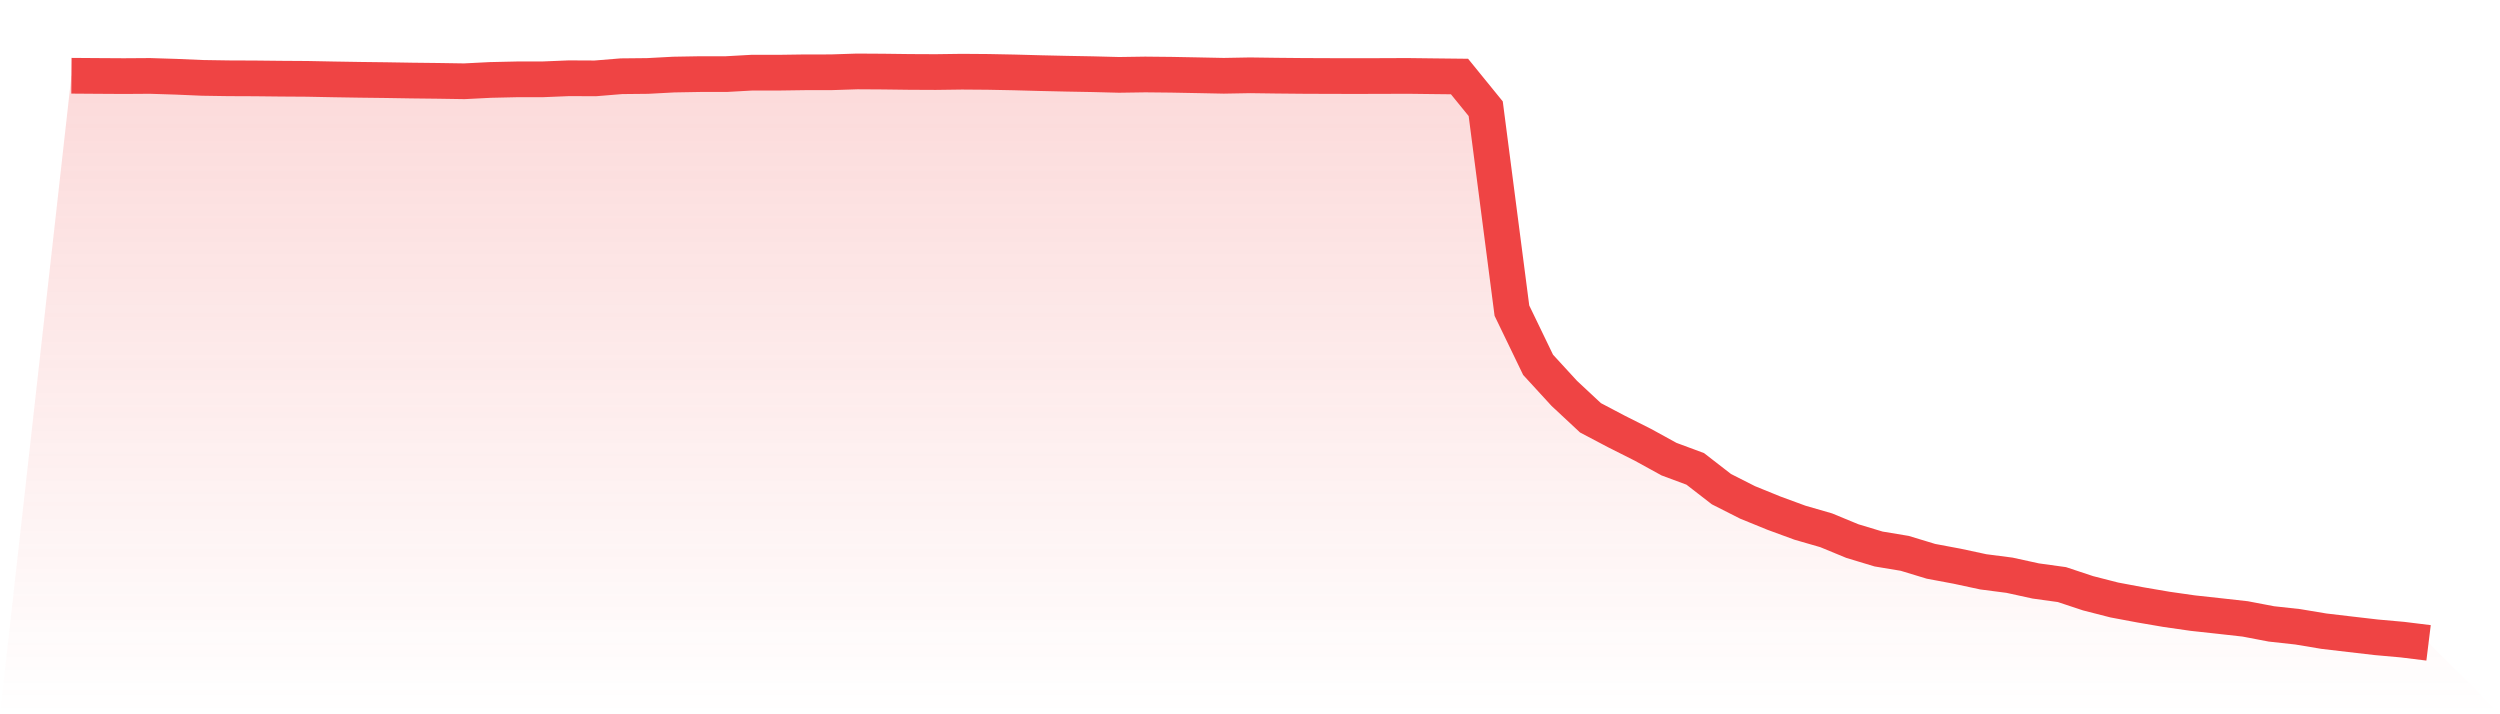 <svg viewBox="0 0 140 40" xmlns="http://www.w3.org/2000/svg">
<defs>
<linearGradient id="gradient" x1="0" x2="0" y1="0" y2="1">
<stop offset="0%" stop-color="#ef4444" stop-opacity="0.2"/>
<stop offset="100%" stop-color="#ef4444" stop-opacity="0"/>
</linearGradient>
</defs>
<path d="M4,4.242 L4,4.242 L5.467,4.253 L6.933,4.262 L8.4,4.252 L9.867,4.298 L11.333,4.361 L12.8,4.384 L14.267,4.39 L15.733,4.406 L17.2,4.416 L18.667,4.445 L20.133,4.469 L21.6,4.487 L23.067,4.511 L24.533,4.528 L26,4.551 L27.467,4.477 L28.933,4.444 L30.4,4.442 L31.867,4.382 L33.333,4.389 L34.8,4.269 L36.267,4.254 L37.733,4.176 L39.2,4.15 L40.667,4.15 L42.133,4.068 L43.6,4.07 L45.067,4.049 L46.533,4.048 L48,4 L49.467,4.009 L50.933,4.028 L52.4,4.035 L53.867,4.015 L55.333,4.026 L56.8,4.055 L58.267,4.095 L59.733,4.128 L61.2,4.155 L62.667,4.193 L64.133,4.171 L65.6,4.186 L67.067,4.214 L68.533,4.244 L70,4.217 L71.467,4.237 L72.933,4.251 L74.4,4.257 L75.867,4.26 L77.333,4.257 L78.8,4.251 L80.267,4.269 L81.733,4.285 L83.2,6.089 L84.667,17.395 L86.133,20.43 L87.6,22.029 L89.067,23.397 L90.533,24.169 L92,24.907 L93.467,25.713 L94.933,26.257 L96.4,27.393 L97.867,28.136 L99.333,28.733 L100.8,29.272 L102.267,29.696 L103.733,30.301 L105.2,30.744 L106.667,30.988 L108.133,31.433 L109.6,31.708 L111.067,32.023 L112.533,32.213 L114,32.534 L115.467,32.737 L116.933,33.223 L118.4,33.599 L119.867,33.874 L121.333,34.125 L122.8,34.335 L124.267,34.495 L125.733,34.659 L127.2,34.939 L128.667,35.1 L130.133,35.345 L131.6,35.518 L133.067,35.688 L134.533,35.819 L136,36 L140,40 L0,40 z" fill="url(#gradient)"/>
<path d="M4,4.242 L4,4.242 L5.467,4.253 L6.933,4.262 L8.4,4.252 L9.867,4.298 L11.333,4.361 L12.8,4.384 L14.267,4.39 L15.733,4.406 L17.2,4.416 L18.667,4.445 L20.133,4.469 L21.6,4.487 L23.067,4.511 L24.533,4.528 L26,4.551 L27.467,4.477 L28.933,4.444 L30.4,4.442 L31.867,4.382 L33.333,4.389 L34.8,4.269 L36.267,4.254 L37.733,4.176 L39.2,4.15 L40.667,4.15 L42.133,4.068 L43.6,4.07 L45.067,4.049 L46.533,4.048 L48,4 L49.467,4.009 L50.933,4.028 L52.4,4.035 L53.867,4.015 L55.333,4.026 L56.8,4.055 L58.267,4.095 L59.733,4.128 L61.2,4.155 L62.667,4.193 L64.133,4.171 L65.6,4.186 L67.067,4.214 L68.533,4.244 L70,4.217 L71.467,4.237 L72.933,4.251 L74.4,4.257 L75.867,4.26 L77.333,4.257 L78.8,4.251 L80.267,4.269 L81.733,4.285 L83.2,6.089 L84.667,17.395 L86.133,20.43 L87.6,22.029 L89.067,23.397 L90.533,24.169 L92,24.907 L93.467,25.713 L94.933,26.257 L96.4,27.393 L97.867,28.136 L99.333,28.733 L100.8,29.272 L102.267,29.696 L103.733,30.301 L105.2,30.744 L106.667,30.988 L108.133,31.433 L109.6,31.708 L111.067,32.023 L112.533,32.213 L114,32.534 L115.467,32.737 L116.933,33.223 L118.4,33.599 L119.867,33.874 L121.333,34.125 L122.8,34.335 L124.267,34.495 L125.733,34.659 L127.2,34.939 L128.667,35.1 L130.133,35.345 L131.6,35.518 L133.067,35.688 L134.533,35.819 L136,36" fill="none" stroke="#ef4444" stroke-width="2"/>
</svg>